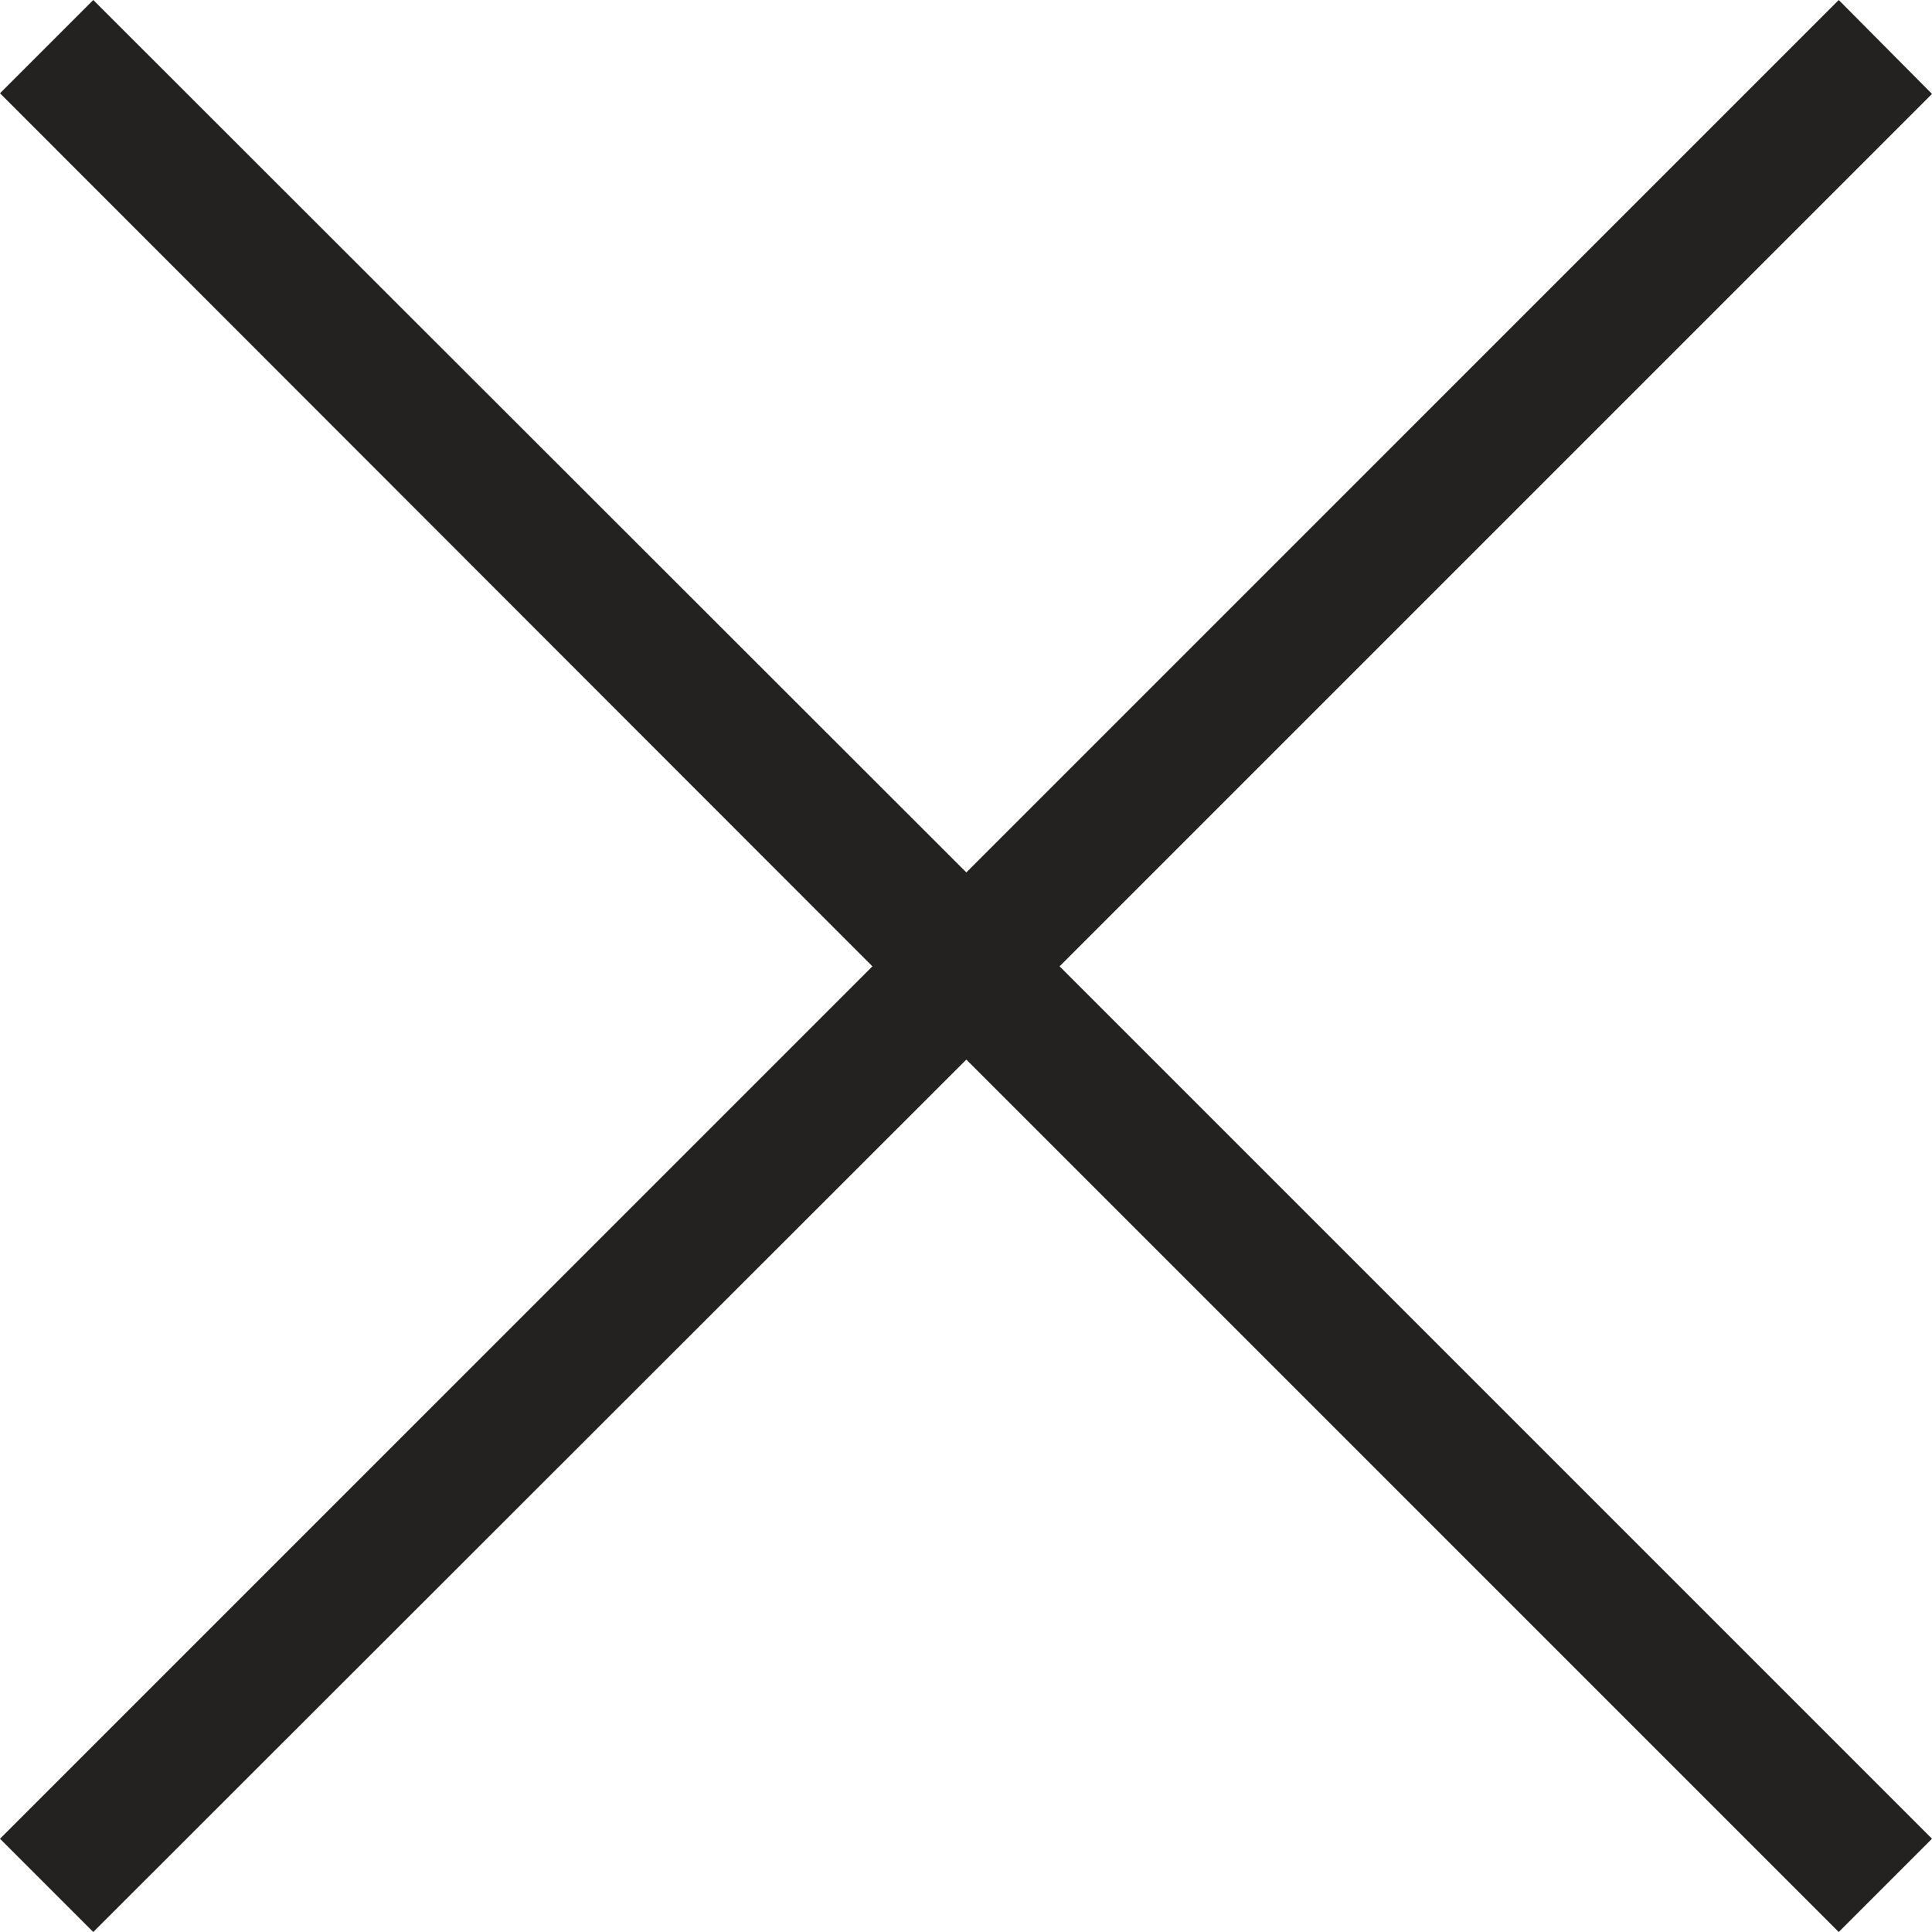 <?xml version="1.0" encoding="UTF-8"?>
<svg id="Layer_1" xmlns="http://www.w3.org/2000/svg" viewBox="0 0 29.21 29.21">
  <defs>
    <style>
      .cls-1 {
        fill: #232220;
      }
    </style>
  </defs>
  <polygon class="cls-1" points="29.21 1.42 27.8 0 14.61 13.19 1.41 0 0 1.41 13.19 14.61 0 27.8 1.41 29.21 14.61 16.02 27.8 29.21 29.21 27.8 16.02 14.61 29.21 1.42"/>
</svg>